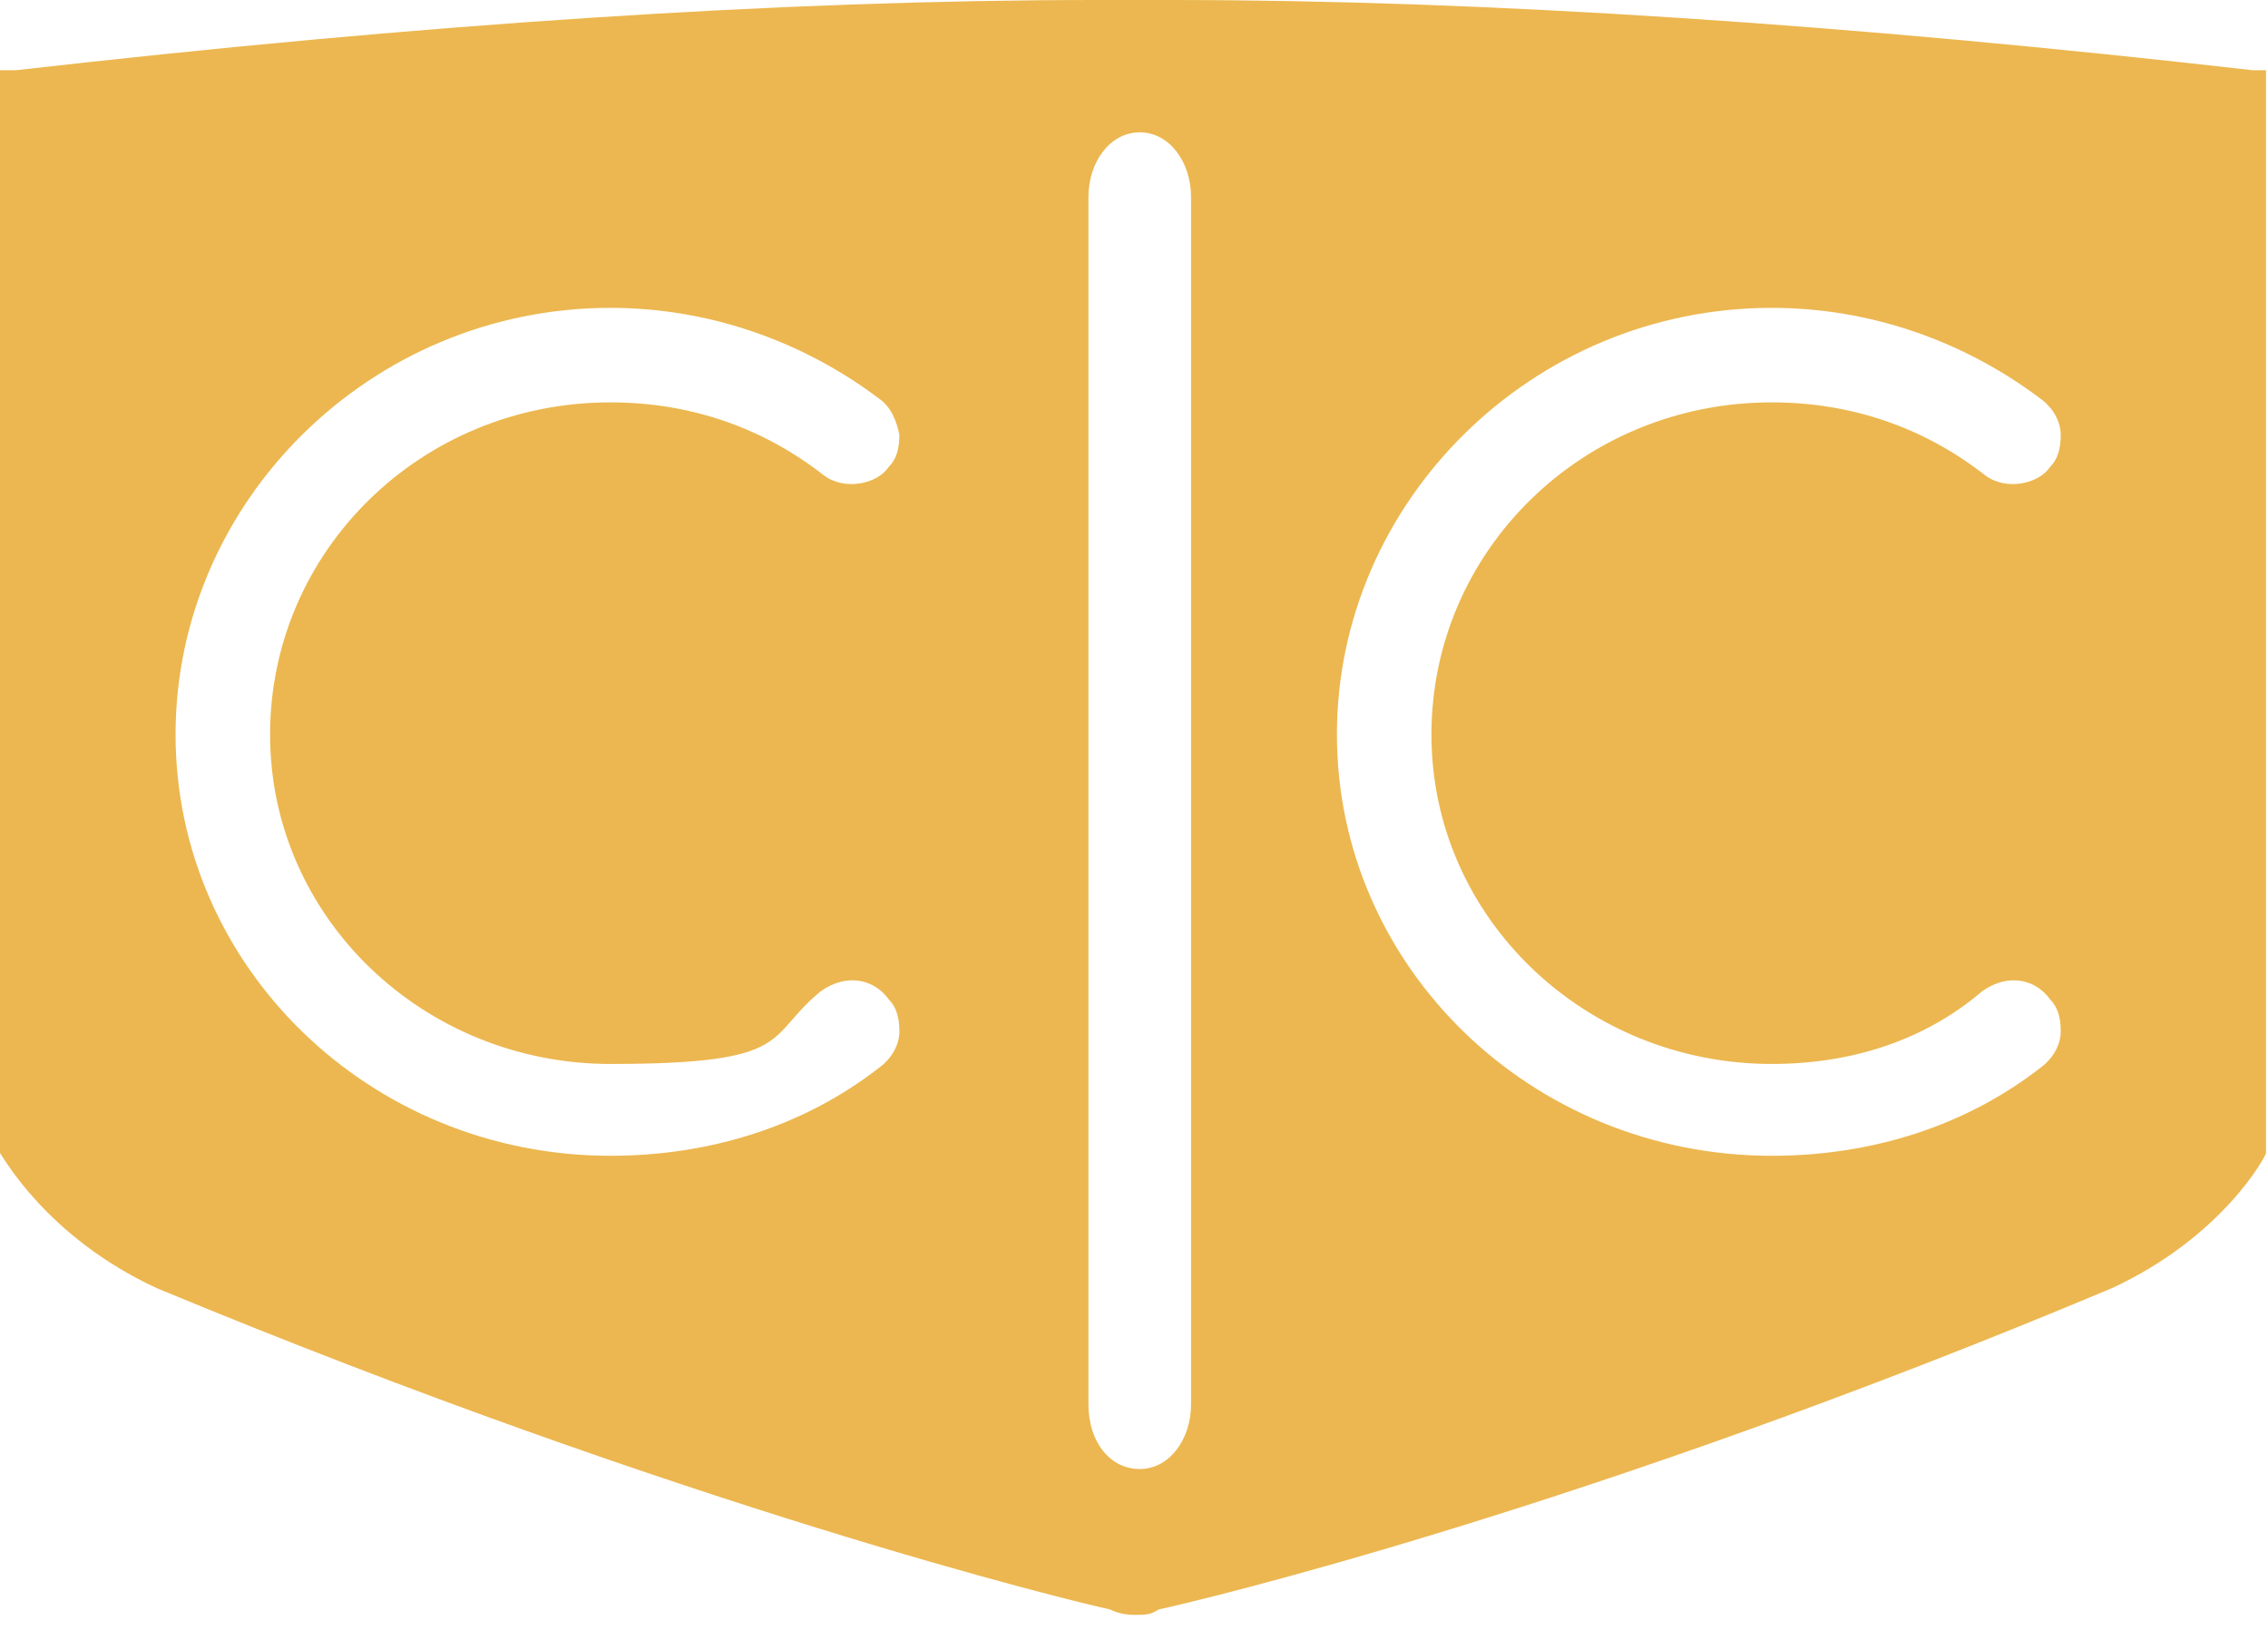 <svg width="96" height="69" viewBox="0 0 96 69" fill="none" xmlns="http://www.w3.org/2000/svg">
<path d="M95.343 2.972C78.309 1.029 62.876 0 49.615 0H48.7H46.414C33.039 0 17.72 1.029 0.686 2.972H0V48.815C0.114 48.929 1.943 52.359 6.631 54.531C28.923 63.791 45.385 67.792 46.986 68.135C47.214 68.249 47.557 68.364 48.015 68.364C48.472 68.364 48.7 68.364 49.044 68.135C50.644 67.792 67.106 63.905 89.399 54.531C94.086 52.359 95.915 48.929 95.915 48.815V2.972H95.343ZM25.836 13.033C29.952 13.033 33.953 14.404 37.268 16.919C37.726 17.262 37.954 17.834 38.069 18.406C38.069 18.977 37.954 19.434 37.611 19.777C37.154 20.463 35.782 20.806 34.868 20.12C32.238 18.063 29.152 17.034 25.836 17.034C17.834 17.034 11.432 23.321 11.432 31.095C11.432 38.869 17.948 45.042 25.836 45.042C33.724 45.042 32.353 43.899 34.753 41.956C35.897 41.155 37.04 41.498 37.611 42.299C37.954 42.642 38.069 43.099 38.069 43.67C38.069 44.242 37.726 44.814 37.268 45.157C34.068 47.672 30.066 48.929 25.836 48.929C15.662 48.929 7.431 40.927 7.431 31.095C7.431 21.264 15.662 13.033 25.836 13.033ZM46.071 59.447V8.345C46.071 6.859 46.986 5.602 48.243 5.602C49.501 5.602 50.415 6.859 50.415 8.345V59.447C50.415 60.933 49.501 62.19 48.243 62.19C46.986 62.19 46.071 61.047 46.071 59.447ZM74.994 45.042C78.424 45.042 81.51 44.013 83.911 41.956C85.054 41.155 86.198 41.498 86.769 42.299C87.112 42.642 87.227 43.099 87.227 43.67C87.227 44.242 86.883 44.814 86.426 45.157C83.225 47.672 79.224 48.929 74.994 48.929C64.82 48.929 56.589 40.927 56.589 31.095C56.589 21.264 64.82 13.033 74.994 13.033C79.11 13.033 83.111 14.404 86.426 16.919C86.883 17.262 87.227 17.834 87.227 18.406C87.227 18.977 87.112 19.434 86.769 19.777C86.312 20.463 84.94 20.806 84.025 20.12C81.396 18.063 78.309 17.034 74.994 17.034C66.992 17.034 60.59 23.321 60.59 31.095C60.59 38.869 67.106 45.042 74.994 45.042Z" fill="#ECB750"/>
</svg>
